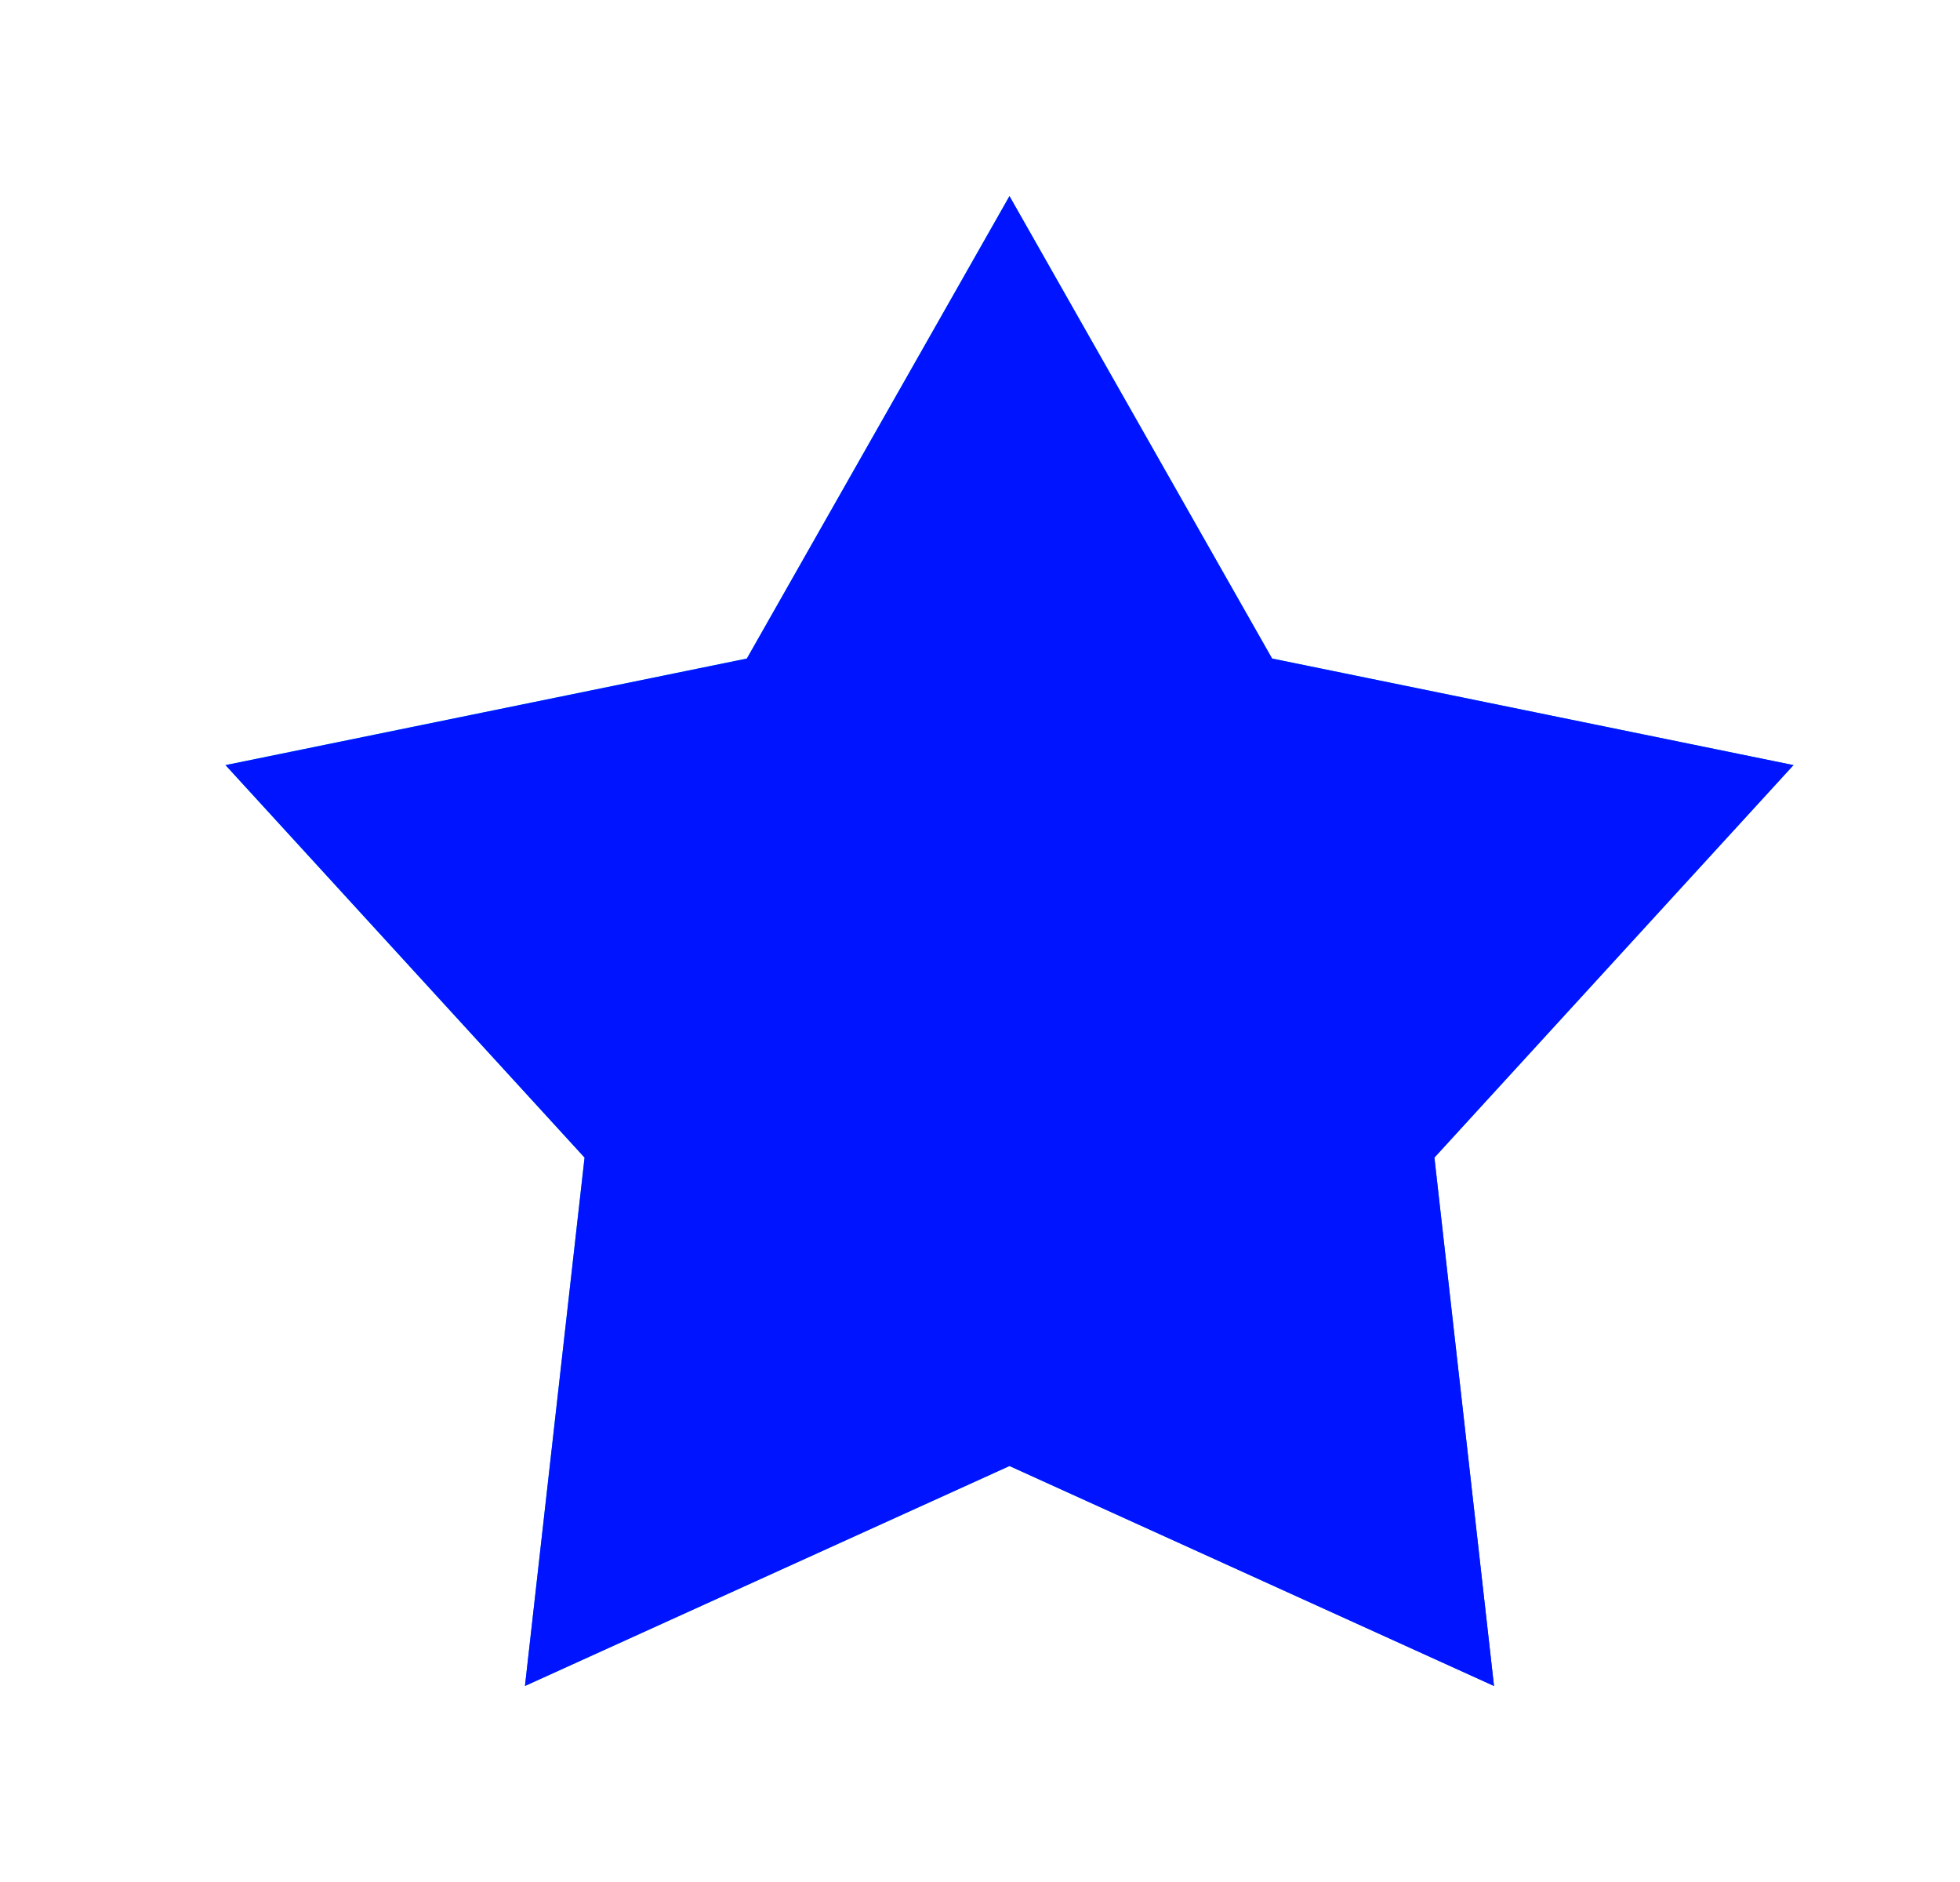 <?xml version="1.0" encoding="UTF-8"?> <svg xmlns="http://www.w3.org/2000/svg" width="25" height="24" viewBox="0 0 25 24" fill="none"> <path d="M12.876 2.5L16.226 8.398L22.876 9.757L18.296 14.762L19.056 21.5L12.876 18.695L6.696 21.5L7.456 14.762L2.876 9.757L9.526 8.398L12.876 2.5Z" fill="url(#paint0_linear_411_36)"></path> <path d="M12.876 2.5L16.226 8.398L22.876 9.757L18.296 14.762L19.056 21.5L12.876 18.695L6.696 21.5L7.456 14.762L2.876 9.757L9.526 8.398L12.876 2.5Z" fill="#0014FF"></path> <defs> <linearGradient id="paint0_linear_411_36" x1="6.876" y1="5" x2="21.935" y2="24.718" gradientUnits="userSpaceOnUse"> <stop stop-color="#17FFC6"></stop> <stop offset="1" stop-color="#0014FF"></stop> </linearGradient> </defs> </svg> 